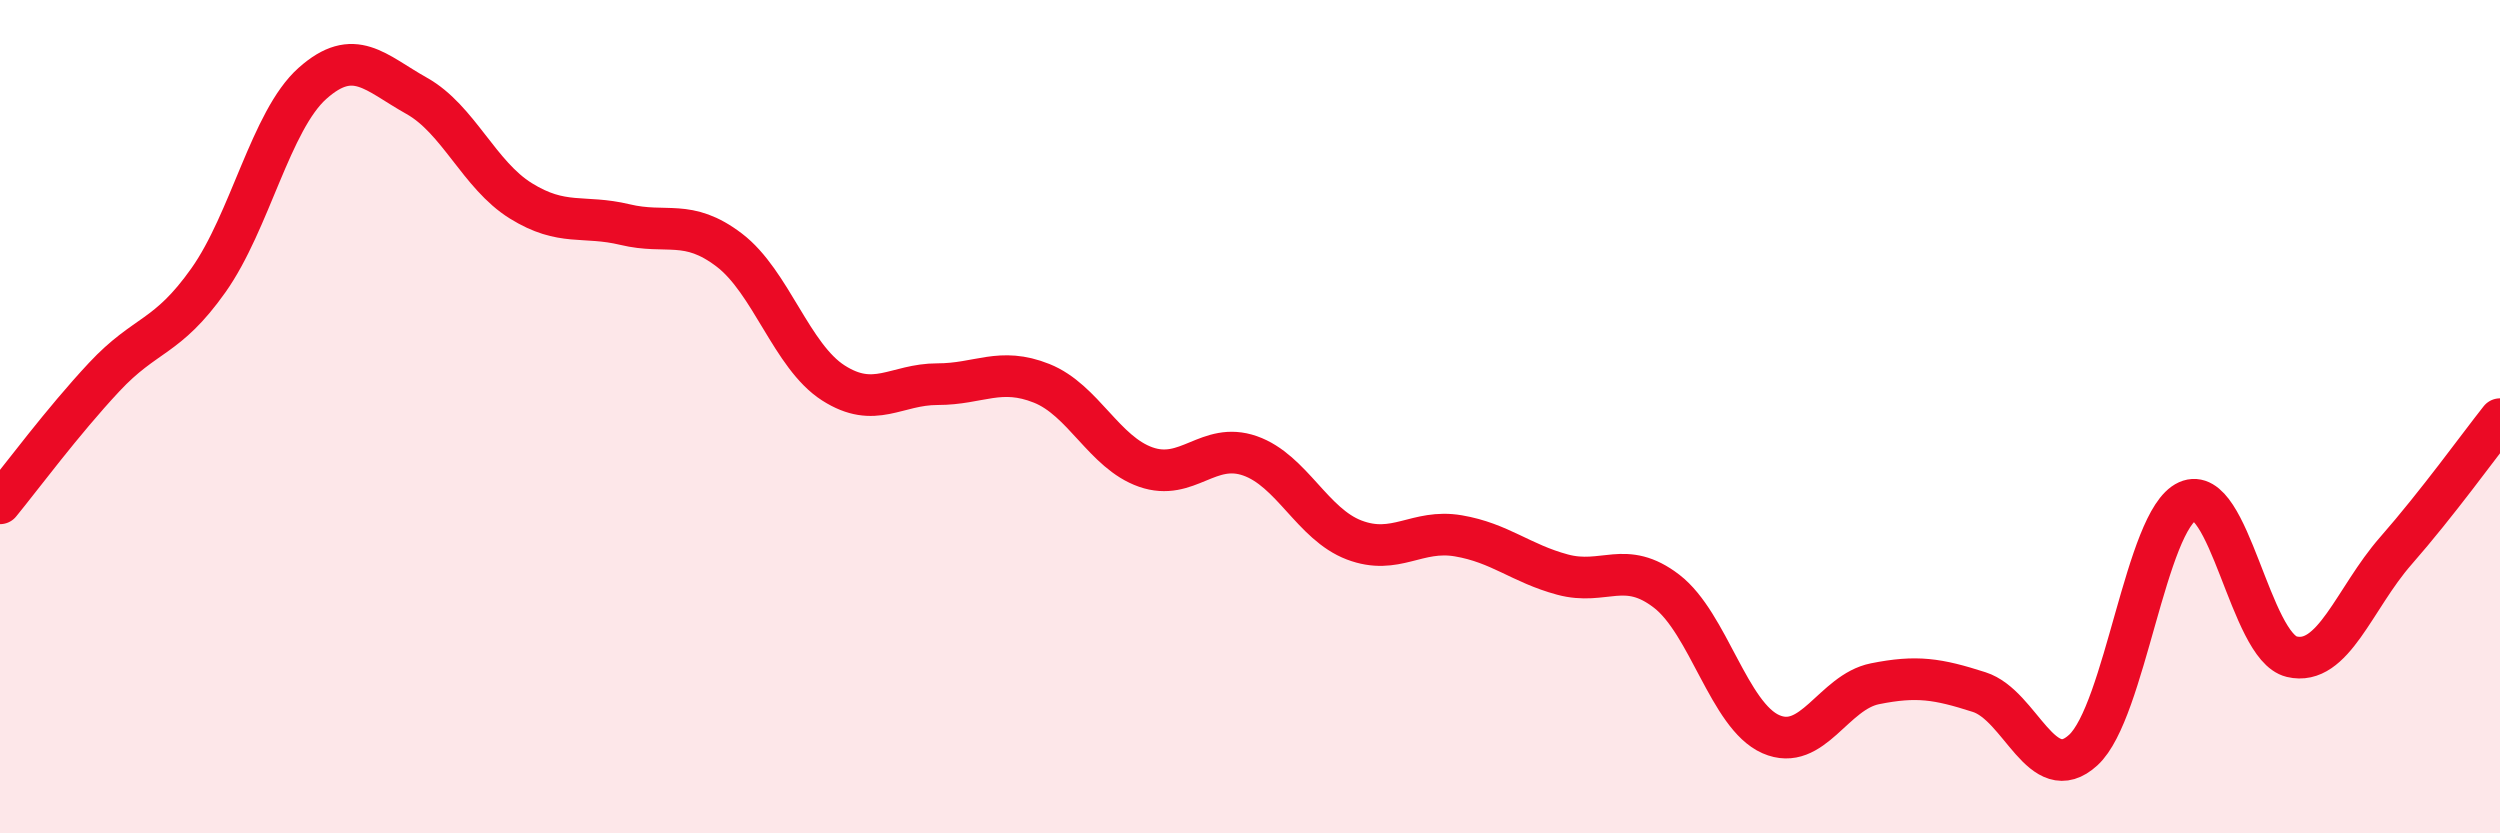 
    <svg width="60" height="20" viewBox="0 0 60 20" xmlns="http://www.w3.org/2000/svg">
      <path
        d="M 0,12.08 C 0.5,11.47 1.5,10.12 2.5,9.05 C 3.5,7.98 4,8.14 5,6.73 C 6,5.32 6.5,2.89 7.5,2 C 8.5,1.11 9,1.74 10,2.3 C 11,2.86 11.5,4.2 12.5,4.82 C 13.5,5.44 14,5.15 15,5.39 C 16,5.63 16.5,5.24 17.5,6 C 18.5,6.76 19,8.55 20,9.19 C 21,9.83 21.5,9.22 22.5,9.22 C 23.5,9.22 24,8.8 25,9.2 C 26,9.6 26.5,10.86 27.5,11.21 C 28.5,11.56 29,10.59 30,10.94 C 31,11.29 31.5,12.58 32.5,12.96 C 33.5,13.34 34,12.69 35,12.86 C 36,13.03 36.5,13.52 37.5,13.79 C 38.5,14.06 39,13.42 40,14.19 C 41,14.96 41.5,17.18 42.5,17.62 C 43.5,18.06 44,16.61 45,16.41 C 46,16.21 46.5,16.29 47.5,16.61 C 48.5,16.93 49,18.92 50,18 C 51,17.08 51.5,12.48 52.5,12.03 C 53.5,11.58 54,15.52 55,15.76 C 56,16 56.5,14.36 57.5,13.22 C 58.5,12.08 59.5,10.69 60,10.06L60 20L0 20Z"
        fill="#EB0A25"
        opacity="0.1"
        stroke-linecap="round"
        stroke-linejoin="round"
      />
      <path
        d="M 0,12.08 C 0.5,11.47 1.5,10.12 2.5,9.05 C 3.5,7.98 4,8.14 5,6.73 C 6,5.32 6.5,2.89 7.5,2 C 8.5,1.11 9,1.74 10,2.3 C 11,2.86 11.5,4.2 12.5,4.82 C 13.5,5.44 14,5.15 15,5.39 C 16,5.63 16.5,5.24 17.5,6 C 18.5,6.76 19,8.55 20,9.19 C 21,9.83 21.5,9.22 22.5,9.22 C 23.5,9.22 24,8.8 25,9.2 C 26,9.6 26.5,10.86 27.5,11.21 C 28.5,11.56 29,10.59 30,10.94 C 31,11.29 31.5,12.58 32.5,12.96 C 33.5,13.34 34,12.69 35,12.86 C 36,13.03 36.5,13.52 37.5,13.79 C 38.5,14.06 39,13.42 40,14.19 C 41,14.96 41.5,17.18 42.5,17.62 C 43.5,18.06 44,16.61 45,16.41 C 46,16.21 46.5,16.29 47.5,16.61 C 48.5,16.93 49,18.92 50,18 C 51,17.08 51.5,12.48 52.5,12.03 C 53.5,11.58 54,15.52 55,15.76 C 56,16 56.5,14.36 57.5,13.22 C 58.5,12.08 59.5,10.69 60,10.06"
        stroke="#EB0A25"
        stroke-width="1"
        fill="none"
        stroke-linecap="round"
        stroke-linejoin="round"
      />
    </svg>
  